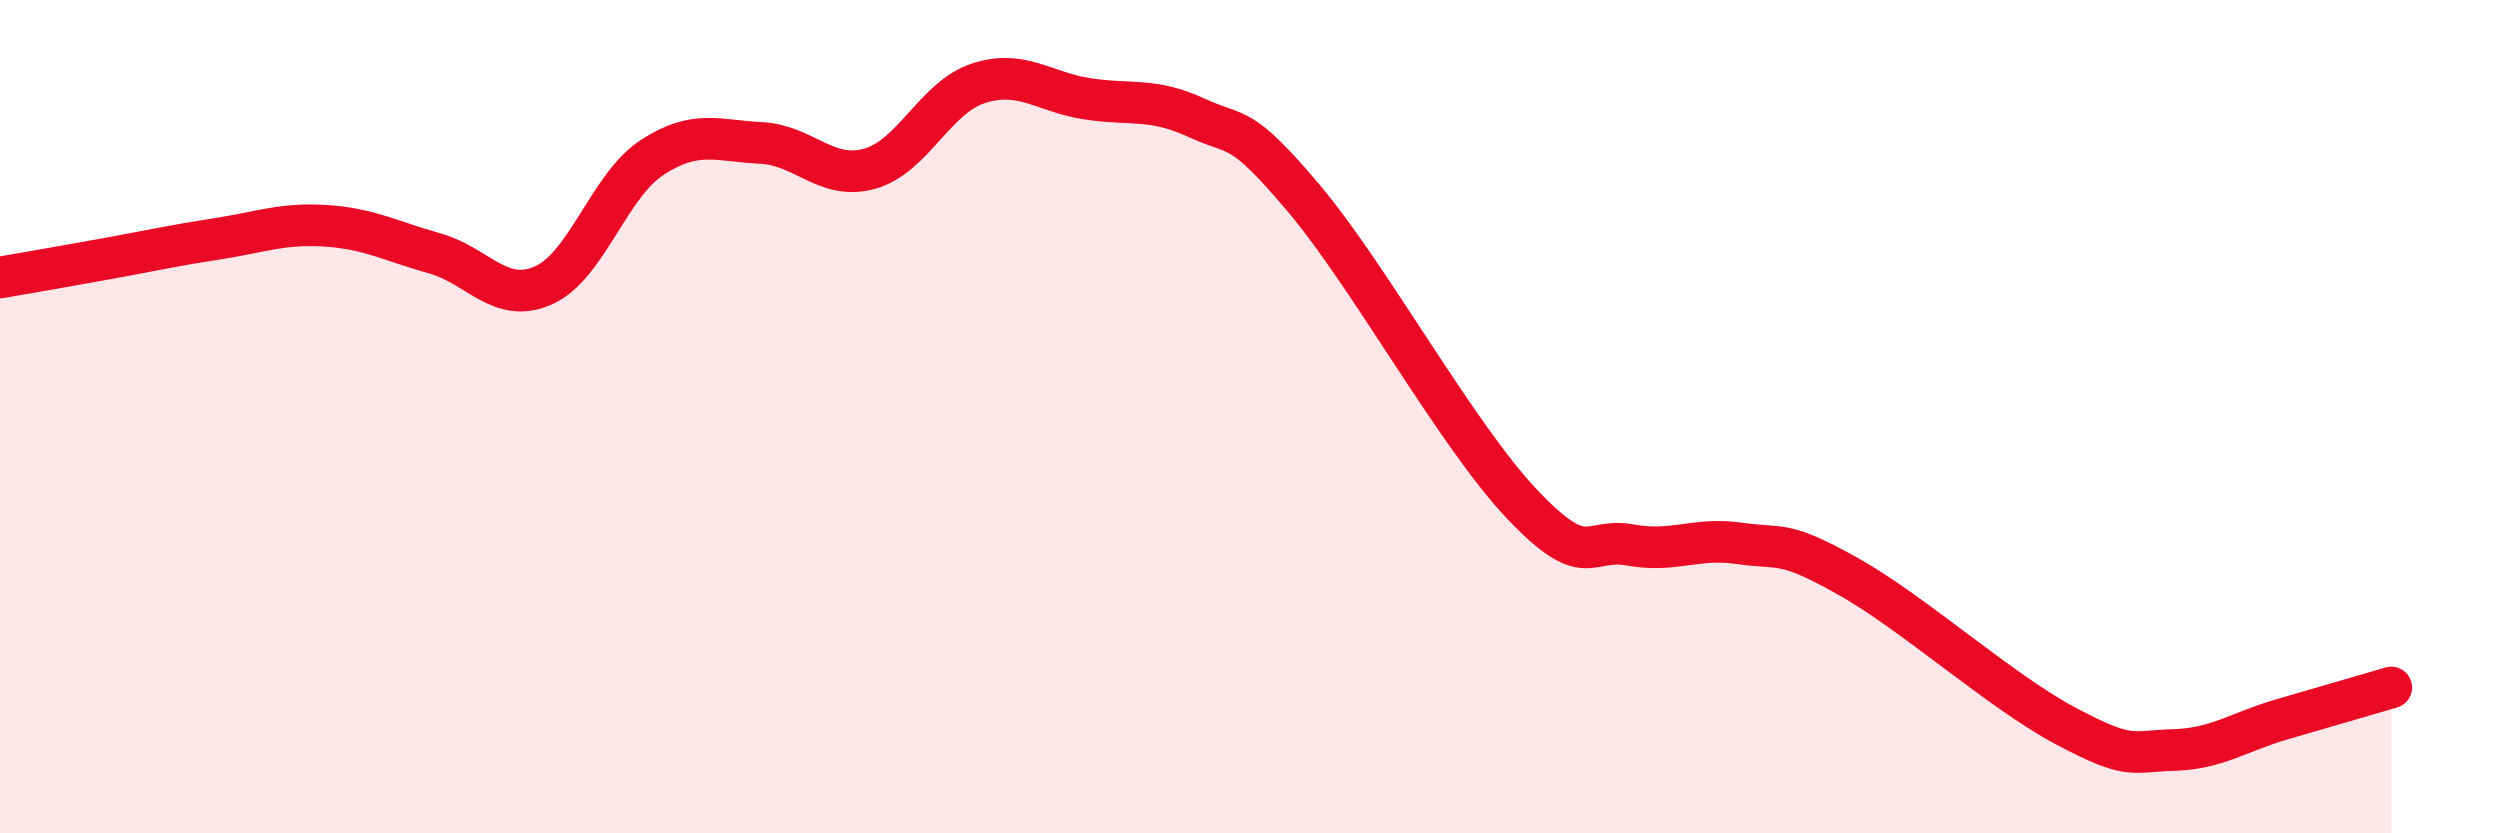 
    <svg width="60" height="20" viewBox="0 0 60 20" xmlns="http://www.w3.org/2000/svg">
      <path
        d="M 0,6.66 C 0.52,6.57 1.57,6.39 2.61,6.2 C 3.65,6.01 4.18,5.89 5.22,5.73 C 6.26,5.57 6.79,5.35 7.83,5.42 C 8.87,5.49 9.39,5.79 10.43,6.08 C 11.47,6.37 12,7.31 13.04,6.85 C 14.08,6.39 14.61,4.46 15.65,3.78 C 16.69,3.1 17.22,3.38 18.26,3.43 C 19.3,3.48 19.83,4.34 20.87,4.05 C 21.91,3.76 22.44,2.34 23.48,2 C 24.52,1.66 25.05,2.21 26.09,2.37 C 27.13,2.53 27.66,2.34 28.7,2.82 C 29.74,3.3 29.74,2.92 31.3,4.77 C 32.86,6.62 34.95,10.43 36.52,12.09 C 38.09,13.75 38.09,12.89 39.13,13.08 C 40.17,13.27 40.7,12.89 41.74,13.04 C 42.78,13.19 42.78,12.95 44.35,13.83 C 45.92,14.71 48.01,16.59 49.57,17.42 C 51.13,18.25 51.13,18.03 52.17,18 C 53.21,17.97 53.74,17.56 54.78,17.26 C 55.82,16.96 56.87,16.65 57.39,16.5L57.39 20L0 20Z"
        fill="#EB0A25"
        opacity="0.1"
        stroke-linecap="round"
        stroke-linejoin="round"
      />
      <path
        d="M 0,6.66 C 0.52,6.57 1.57,6.39 2.61,6.2 C 3.65,6.01 4.18,5.89 5.22,5.73 C 6.26,5.57 6.79,5.35 7.83,5.42 C 8.87,5.49 9.39,5.79 10.43,6.08 C 11.47,6.37 12,7.31 13.04,6.85 C 14.08,6.39 14.61,4.46 15.65,3.78 C 16.69,3.1 17.22,3.38 18.26,3.43 C 19.3,3.48 19.83,4.34 20.87,4.05 C 21.91,3.76 22.44,2.34 23.48,2 C 24.52,1.66 25.05,2.21 26.09,2.37 C 27.13,2.53 27.66,2.34 28.7,2.82 C 29.74,3.3 29.74,2.92 31.3,4.77 C 32.86,6.62 34.95,10.43 36.52,12.09 C 38.09,13.75 38.09,12.89 39.13,13.08 C 40.17,13.27 40.7,12.89 41.74,13.04 C 42.78,13.19 42.78,12.95 44.35,13.83 C 45.92,14.71 48.01,16.59 49.57,17.42 C 51.13,18.25 51.13,18.03 52.17,18 C 53.21,17.97 53.74,17.56 54.78,17.26 C 55.82,16.96 56.87,16.65 57.39,16.5"
        stroke="#EB0A25"
        stroke-width="1"
        fill="none"
        stroke-linecap="round"
        stroke-linejoin="round"
      />
    </svg>
  